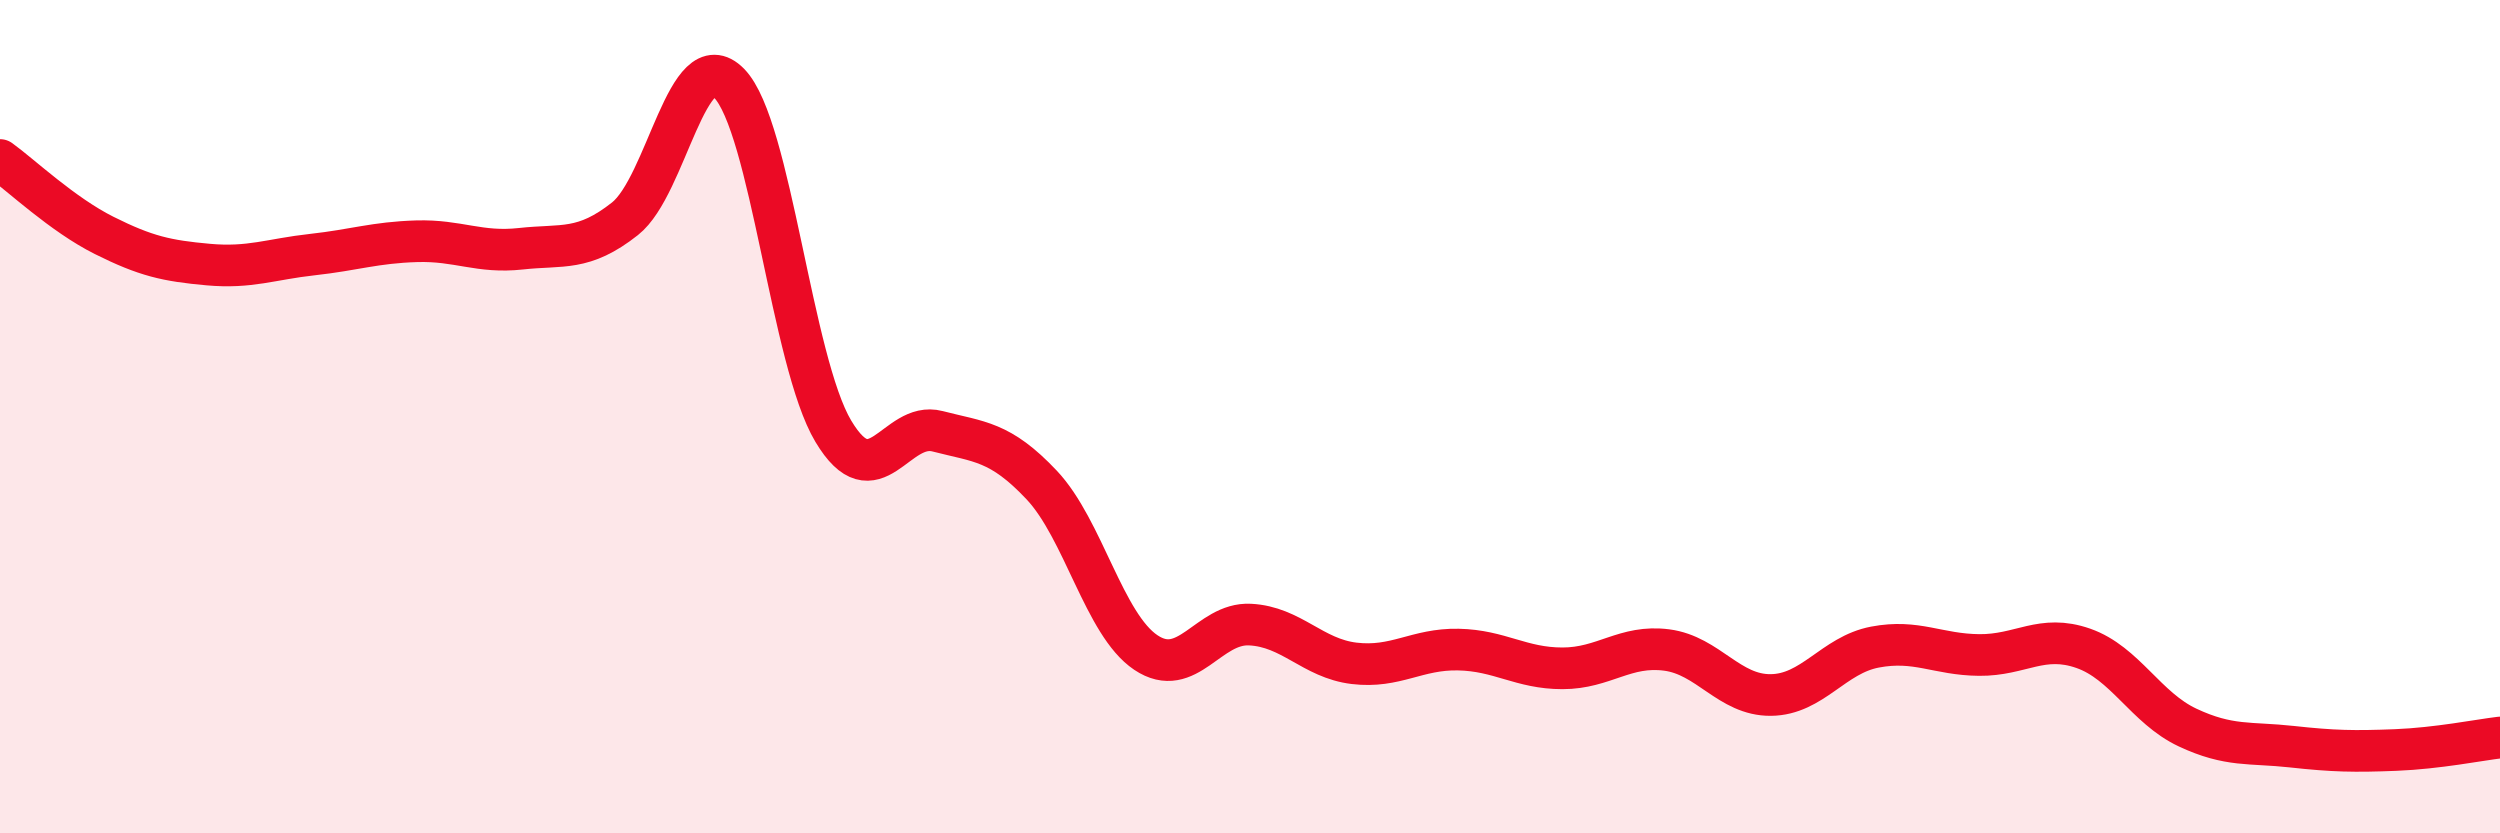 
    <svg width="60" height="20" viewBox="0 0 60 20" xmlns="http://www.w3.org/2000/svg">
      <path
        d="M 0,3.84 C 0.5,4.2 1.5,5.15 2.5,5.65 C 3.5,6.15 4,6.26 5,6.35 C 6,6.44 6.5,6.22 7.5,6.11 C 8.5,6 9,5.82 10,5.79 C 11,5.76 11.5,6.08 12.5,5.97 C 13.5,5.86 14,6.04 15,5.25 C 16,4.46 16.5,0.98 17.5,2 C 18.5,3.02 19,8.68 20,10.35 C 21,12.02 21.5,10.09 22.5,10.35 C 23.5,10.61 24,10.58 25,11.64 C 26,12.7 26.5,14.99 27.5,15.66 C 28.5,16.33 29,14.94 30,14.99 C 31,15.04 31.5,15.8 32.5,15.92 C 33.5,16.04 34,15.57 35,15.59 C 36,15.61 36.5,16.04 37.5,16.04 C 38.5,16.04 39,15.47 40,15.6 C 41,15.73 41.5,16.69 42.5,16.68 C 43.5,16.67 44,15.72 45,15.53 C 46,15.34 46.5,15.71 47.5,15.72 C 48.5,15.73 49,15.21 50,15.56 C 51,15.91 51.5,16.99 52.5,17.46 C 53.5,17.93 54,17.81 55,17.92 C 56,18.03 56.5,18.04 57.5,18 C 58.5,17.96 59.5,17.76 60,17.7L60 20L0 20Z"
        fill="#EB0A25"
        opacity="0.1"
        stroke-linecap="round"
        stroke-linejoin="round"
      />
      <path
        d="M 0,3.84 C 0.5,4.2 1.5,5.15 2.5,5.65 C 3.5,6.15 4,6.26 5,6.35 C 6,6.44 6.5,6.22 7.5,6.11 C 8.5,6 9,5.82 10,5.79 C 11,5.76 11.5,6.08 12.5,5.97 C 13.5,5.86 14,6.04 15,5.25 C 16,4.46 16.5,0.98 17.5,2 C 18.5,3.02 19,8.68 20,10.35 C 21,12.02 21.5,10.09 22.5,10.35 C 23.5,10.61 24,10.58 25,11.64 C 26,12.7 26.5,14.99 27.5,15.66 C 28.5,16.33 29,14.94 30,14.99 C 31,15.04 31.5,15.8 32.5,15.92 C 33.5,16.04 34,15.57 35,15.59 C 36,15.61 36.5,16.04 37.5,16.04 C 38.5,16.04 39,15.47 40,15.6 C 41,15.73 41.5,16.69 42.5,16.68 C 43.5,16.67 44,15.72 45,15.53 C 46,15.34 46.5,15.71 47.5,15.72 C 48.5,15.73 49,15.21 50,15.56 C 51,15.91 51.5,16.99 52.5,17.46 C 53.5,17.93 54,17.81 55,17.92 C 56,18.03 56.5,18.04 57.5,18 C 58.5,17.96 59.5,17.76 60,17.7"
        stroke="#EB0A25"
        stroke-width="1"
        fill="none"
        stroke-linecap="round"
        stroke-linejoin="round"
      />
    </svg>
  
